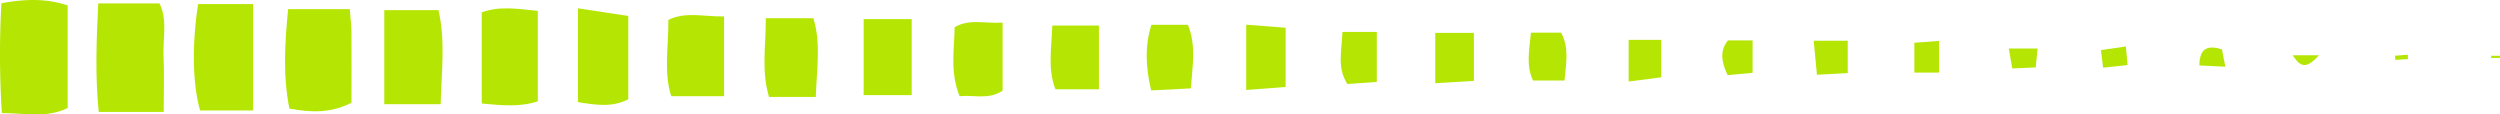 <svg xmlns="http://www.w3.org/2000/svg" width="645.402" height="29.544" viewBox="0 0 645.402 29.544"><g id="lime_dashed_border_left" data-name="lime dashed border left" transform="translate(385 5189.628)"><path id="Path_2521" data-name="Path 2521" d="M573.262,310.342H556.485c-.929-9.25-.6-18.326-.116-28.022h15.809c2.128,4.277.832,9.134,1.045,13.8C573.437,300.53,573.262,304.981,573.262,310.342Z" transform="translate(-916.003 -5471.078)" fill="#b5e603"></path><path id="Path_2522" data-name="Path 2522" d="M560.5,283.263v26.474c-5.341,2.671-10.74,1.355-16.99,1.335a238.991,238.991,0,0,1-.116-28.37C549.26,281.638,554.774,281.367,560.5,283.263Z" transform="translate(-928.031 -5471.498)" fill="#b5e603"></path><path id="Path_2523" data-name="Path 2523" d="M597.783,283.109c.174,2.361.406,4.219.426,6.057.058,6.038,0,12.076,0,18.094-5.418,2.729-10.353,2.516-16.023,1.509-1.7-8.5-1.2-16.894-.329-25.68h15.906Z" transform="translate(-892.475 -5470.356)" fill="#b5e603"></path><path id="Path_2524" data-name="Path 2524" d="M569.99,282.41h14.2v27.48H570.512C568.577,303.388,568.345,292.86,569.99,282.41Z" transform="translate(-903.847 -5470.993)" fill="#b5e603"></path><path id="Path_2525" data-name="Path 2525" d="M608.852,307.507H594.3V283.22h13.991c1.8,7.8.813,15.578.561,24.287Z" transform="translate(-880.092 -5470.235)" fill="#b5e603"></path><path id="Path_2526" data-name="Path 2526" d="M621.774,283.632V306.99c-4.78,1.548-9.366,1.026-14.474.561V284.019C611.77,282.355,616.356,283.071,621.774,283.632Z" transform="translate(-867.935 -5470.455)" fill="#b5e603"></path><path id="Path_2527" data-name="Path 2527" d="M620.14,282.98c5.07.774,8.766,1.335,12.984,1.974v21.5c-4.083,2.148-8.3,1.509-12.984.735V282.98Z" transform="translate(-855.93 -5470.459)" fill="#b5e603"></path><path id="Path_2528" data-name="Path 2528" d="M646.758,284.232v20.591H633.115c-1.993-6.193-.677-12.831-.735-19.7,4.509-2.187,8.94-.813,14.378-.89Z" transform="translate(-844.833 -5469.621)" fill="#b5e603"></path><path id="Path_2529" data-name="Path 2529" d="M670.654,284.42v19.623h-12.4V284.42Z" transform="translate(-820.293 -5469.113)" fill="#b5e603"></path><path id="Path_2530" data-name="Path 2530" d="M658.274,304.62H646.2c-2.032-6.638-.813-13.217-.832-20.32h12.268c2.012,6.367.871,12.889.639,20.32Z" transform="translate(-832.663 -5469.226)" fill="#b5e603"></path><path id="Path_2531" data-name="Path 2531" d="M682.94,284.941v17.591c-3.619,2.4-7.353,1.045-11.107,1.413-2.516-6.27-1.374-11.921-1.277-17.823,3.89-2.206,7.644-.89,12.365-1.161Z" transform="translate(-809.106 -5468.745)" fill="#b5e603"></path><path id="Path_2532" data-name="Path 2532" d="M695.668,301.729H684.445c-2.071-5.322-.987-10.605-.813-16.449h12.036Z" transform="translate(-796.969 -5468.309)" fill="#b5e603"></path><path id="Path_2533" data-name="Path 2533" d="M697.207,285.18h9.443c2.206,5.38,1.18,10.605.755,16.411-3.619.194-6.715.348-10.237.522-1.432-5.98-1.664-11.437.058-16.933Z" transform="translate(-784.982 -5468.402)" fill="#b5e603"></path><path id="Path_2534" data-name="Path 2534" d="M709.29,285.16l10.178.793v15.288c-3.483.271-6.463.484-10.178.774V285.179Z" transform="translate(-772.567 -5468.42)" fill="#b5e603"></path><path id="Path_2535" data-name="Path 2535" d="M734.51,286.25h9.985v12.4c-3.154.194-6.212.368-9.985.6V286.269Z" transform="translate(-748.984 -5467.401)" fill="#b5e603"></path><path id="Path_2536" data-name="Path 2536" d="M722.349,286.13h8.863v12.908l-7.6.542C720.936,295.38,722.136,291.258,722.349,286.13Z" transform="translate(-760.78 -5467.515)" fill="#b5e603"></path><path id="Path_2537" data-name="Path 2537" d="M747.568,286.23h7.8c2.129,4.006,1.239,7.934.852,12.347h-8.108C746.291,294.861,747.084,290.933,747.568,286.23Z" transform="translate(-737.331 -5467.419)" fill="#b5e603"></path><path id="Path_2538" data-name="Path 2538" d="M768.708,287.19v9.657c-2.612.348-5.205.677-8.4,1.1V287.19Z" transform="translate(-724.859 -5466.522)" fill="#b5e603"></path><path id="Path_2539" data-name="Path 2539" d="M785,287.3h8.785v8.36c-2.612.135-4.993.271-7.953.426C785.561,293.2,785.329,290.764,785,287.3Z" transform="translate(-701.773 -5466.418)" fill="#b5e603"></path><path id="Path_2540" data-name="Path 2540" d="M774.245,287.26h6.386v8.36c-2.187.194-4.257.387-6.463.6-1.645-3.483-2.012-6.386.1-8.96Z" transform="translate(-713.175 -5466.457)" fill="#b5e603"></path><path id="Path_2541" data-name="Path 2541" d="M804.8,295.5H798.43v-7.7c2.225-.155,4.006-.29,6.366-.464Z" transform="translate(-689.215 -5466.393)" fill="#b5e603"></path><path id="Path_2542" data-name="Path 2542" d="M818.461,288.33c-.193,1.935-.31,3.116-.484,4.9-2.051.1-3.831.174-6.057.271-.29-1.7-.542-3.116-.89-5.148h7.431Z" transform="translate(-677.434 -5465.458)" fill="#b5e603"></path><path id="Path_2543" data-name="Path 2543" d="M823.881,293.547c-.252-2.051-.368-2.961-.561-4.548,2.07-.29,4.025-.581,6.444-.929.174,1.858.271,3.019.426,4.78-2.051.232-3.831.426-6.308.7Z" transform="translate(-665.942 -5465.7)" fill="#b5e603"></path><path id="Path_2544" data-name="Path 2544" d="M843.165,293.161c-2.98-.136-4.683-.232-6.715-.329.077-4.509,2.09-5.264,5.825-4.18.213,1.026.426,2.167.89,4.509Z" transform="translate(-653.664 -5465.565)" fill="#b5e603"></path><path id="Path_2545" data-name="Path 2545" d="M848.91,289.24H855.7C852.722,292.394,851.174,292.82,848.91,289.24Z" transform="translate(-642.012 -5464.606)" fill="#b5e603"></path><path id="Path_2546" data-name="Path 2546" d="M865.936,290.292c-1.1.077-2.206.135-3.309.213-.019-.368-.039-.716-.077-1.084,1.1-.077,2.206-.174,3.29-.252.019.387.058.755.077,1.142Z" transform="translate(-629.259 -5464.67)" fill="#b5e603"></path><path id="Path_2547" data-name="Path 2547" d="M877.663,289.871H875.38v-.561h2.283Z" transform="translate(-617.261 -5464.541)" fill="#b5e603"></path></g></svg>